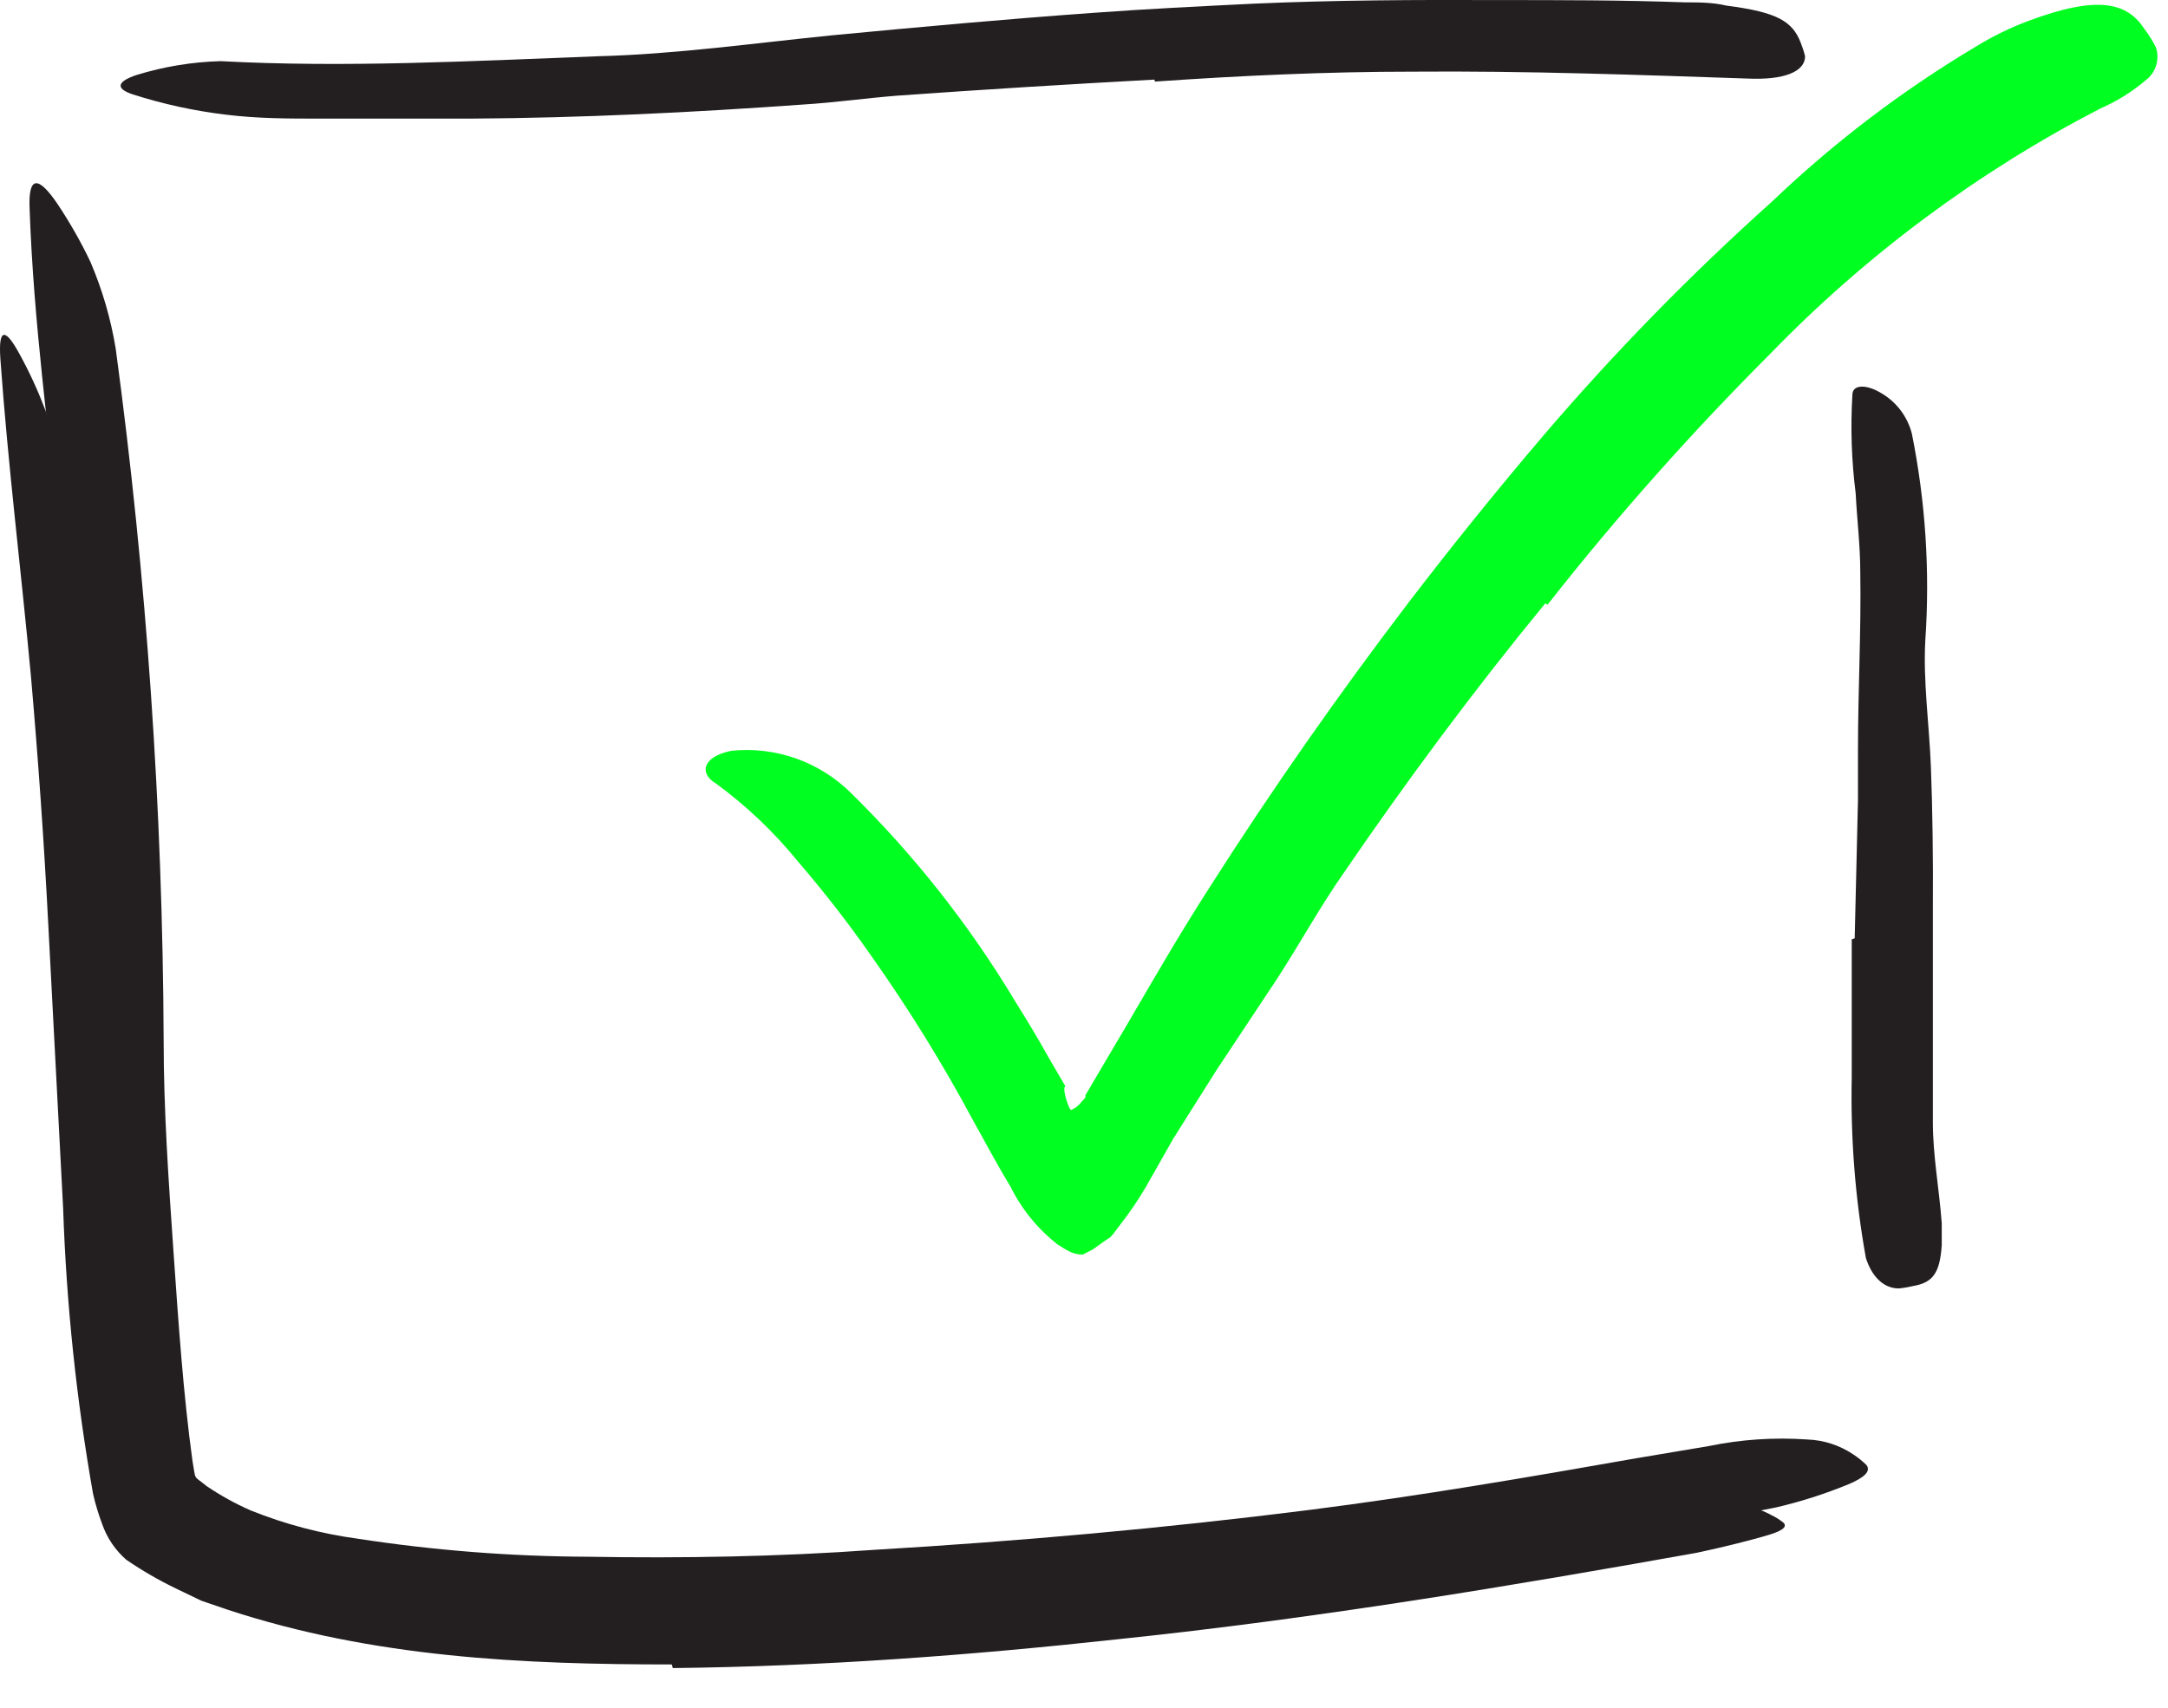 <?xml version="1.0" encoding="UTF-8"?> <svg xmlns="http://www.w3.org/2000/svg" width="33" height="26" viewBox="0 0 33 26" fill="none"><path d="M10.521 24.806C9.326 24.806 8.121 24.806 6.916 24.691C5.668 24.615 4.436 24.367 3.256 23.956C3.022 23.866 2.796 23.755 2.581 23.626L2.211 23.336C2.133 23.286 2.074 23.212 2.041 23.126C1.989 23.049 1.948 22.965 1.921 22.876C1.886 22.794 1.861 22.709 1.846 22.621C1.846 22.561 1.821 22.491 1.811 22.436L1.761 22.096C1.731 21.871 1.706 21.656 1.691 21.436C1.466 18.366 1.401 15.346 1.226 12.306C1.156 10.961 1.051 9.611 0.921 8.306C0.746 6.596 0.511 4.901 0.451 3.186C0.426 2.656 0.591 2.686 0.876 3.106C1.063 3.387 1.231 3.681 1.376 3.986C1.557 4.409 1.686 4.852 1.761 5.306C2.233 8.798 2.476 12.318 2.491 15.841C2.491 16.901 2.566 17.981 2.641 19.061C2.716 20.141 2.791 21.241 2.931 22.251C2.986 22.551 2.931 22.451 3.146 22.626C3.358 22.77 3.582 22.893 3.816 22.996C4.338 23.206 4.884 23.35 5.441 23.426C6.599 23.604 7.769 23.696 8.941 23.701C10.391 23.726 11.851 23.701 13.306 23.596C15.511 23.466 17.731 23.266 19.911 22.991C21.611 22.776 23.261 22.491 24.911 22.201L26.011 22.016C26.504 21.914 27.009 21.881 27.511 21.916C27.759 21.925 28 22.003 28.206 22.141C28.28 22.189 28.348 22.244 28.411 22.306C28.481 22.401 28.376 22.496 28.141 22.596C27.781 22.744 27.41 22.863 27.031 22.951C24.071 23.541 20.901 24.016 17.696 24.351C15.316 24.601 12.916 24.771 10.501 24.826L10.521 24.806Z" fill="#231F20"></path><path d="M28.231 14.286L28.281 12.181C28.281 11.926 28.281 11.681 28.281 11.416C28.281 10.516 28.331 9.611 28.316 8.706C28.316 8.306 28.266 7.911 28.246 7.511C28.183 7.014 28.166 6.512 28.196 6.011C28.196 5.856 28.396 5.851 28.601 5.966C28.724 6.032 28.832 6.122 28.918 6.231C29.004 6.34 29.066 6.467 29.101 6.601C29.309 7.636 29.378 8.694 29.306 9.746C29.271 10.381 29.366 11.031 29.391 11.676C29.416 12.321 29.426 13.096 29.421 13.806V15.091C29.421 15.751 29.421 16.416 29.421 17.091C29.421 17.591 29.516 18.091 29.556 18.621C29.556 18.736 29.556 18.846 29.556 18.961C29.526 19.391 29.416 19.531 29.111 19.581C29.042 19.598 28.971 19.61 28.901 19.616C28.671 19.616 28.491 19.436 28.401 19.151C28.239 18.247 28.167 17.329 28.186 16.411C28.186 15.706 28.186 15.001 28.186 14.301L28.231 14.286Z" fill="#231F20"></path><path d="M17.571 1.212C16.271 1.282 14.967 1.363 13.661 1.456C13.161 1.496 12.706 1.562 12.231 1.591C10.546 1.712 8.851 1.796 7.156 1.806C6.401 1.806 5.656 1.806 4.891 1.806C4.391 1.806 3.926 1.806 3.441 1.746C2.959 1.689 2.483 1.585 2.021 1.437C1.731 1.341 1.806 1.232 2.081 1.141C2.494 1.014 2.923 0.943 3.356 0.931C5.241 1.032 7.166 0.931 9.111 0.856C10.281 0.826 11.486 0.656 12.681 0.536C13.996 0.411 15.311 0.291 16.636 0.196C17.446 0.136 18.266 0.096 19.081 0.056C20.316 0.001 21.581 -0.004 22.791 0.001C23.751 0.001 24.696 0.001 25.651 0.036C25.861 0.036 26.071 0.036 26.281 0.086C27.066 0.186 27.281 0.331 27.406 0.641C27.434 0.711 27.458 0.783 27.476 0.856C27.476 1.091 27.156 1.222 26.601 1.196C24.961 1.141 23.241 1.077 21.496 1.091C20.201 1.091 18.891 1.151 17.581 1.242L17.571 1.212Z" fill="#231F20"></path><path d="M23.521 9.186C22.441 10.501 21.416 11.881 20.446 13.301C20.096 13.801 19.786 14.366 19.446 14.891L18.521 16.286L18.076 16.991L17.856 17.341L17.521 17.931C17.416 18.123 17.299 18.309 17.171 18.486L16.991 18.726C16.963 18.765 16.933 18.802 16.901 18.836L16.811 18.896L16.636 19.021L16.481 19.101C16.316 19.101 16.221 19.021 16.096 18.946C15.795 18.71 15.55 18.409 15.381 18.066C15.161 17.706 14.916 17.241 14.816 17.066C14.353 16.202 13.837 15.367 13.271 14.566C12.921 14.064 12.545 13.58 12.146 13.116C11.783 12.67 11.365 12.271 10.901 11.931C10.641 11.781 10.686 11.521 11.131 11.431C11.464 11.396 11.8 11.436 12.116 11.547C12.432 11.659 12.719 11.84 12.956 12.076C13.921 13.024 14.761 14.091 15.456 15.251C15.631 15.531 15.801 15.811 15.956 16.091L16.201 16.511C16.231 16.561 16.201 16.551 16.201 16.556V16.606C16.21 16.673 16.227 16.738 16.251 16.801C16.251 16.801 16.291 16.921 16.311 16.896L16.376 16.861C16.409 16.835 16.44 16.805 16.466 16.771L16.521 16.711V16.676L16.556 16.616L17.166 15.581C17.571 14.886 17.976 14.186 18.411 13.511C19.366 12.011 20.376 10.571 21.446 9.166C22.112 8.296 22.797 7.448 23.501 6.621C24.579 5.361 25.74 4.173 26.976 3.066C27.919 2.165 28.96 1.374 30.081 0.706C30.334 0.551 30.602 0.42 30.881 0.316C31.941 -0.079 32.381 0.041 32.641 0.441C32.708 0.529 32.767 0.623 32.816 0.721C32.846 0.81 32.847 0.907 32.819 0.997C32.792 1.086 32.736 1.165 32.661 1.221C32.453 1.398 32.221 1.543 31.971 1.651C30.103 2.618 28.404 3.881 26.941 5.391C25.738 6.595 24.607 7.868 23.556 9.206L23.521 9.186Z" fill="#00FF20"></path><path d="M10.226 25.341C7.976 25.341 5.691 25.241 3.461 24.506L3.066 24.371L2.681 24.186C2.417 24.059 2.163 23.912 1.921 23.746C1.755 23.601 1.629 23.415 1.556 23.206C1.499 23.055 1.452 22.899 1.416 22.741C1.163 21.306 1.01 19.854 0.961 18.396L0.736 14.096C0.671 12.826 0.581 11.551 0.471 10.296C0.321 8.681 0.121 7.076 0.006 5.466C-0.029 4.966 0.091 5.006 0.306 5.406C0.454 5.677 0.582 5.958 0.691 6.246C0.831 6.653 0.933 7.071 0.996 7.496C1.403 10.804 1.635 14.13 1.691 17.461C1.726 18.461 1.791 19.461 1.891 20.461C1.941 20.961 2.001 21.461 2.081 21.961C2.126 22.201 2.171 22.461 2.231 22.666C2.258 22.836 2.325 22.997 2.426 23.136L2.471 23.166C3.381 23.746 4.403 24.124 5.471 24.276C6.565 24.461 7.672 24.568 8.781 24.596C10.151 24.636 11.526 24.596 12.901 24.526C14.986 24.406 17.076 24.196 19.136 23.926C20.736 23.711 22.296 23.426 23.871 23.171L24.911 23.006C26.216 22.801 26.671 22.906 26.961 23.066C27.029 23.098 27.093 23.139 27.151 23.186C27.211 23.256 27.106 23.316 26.881 23.381C26.656 23.446 26.296 23.541 25.826 23.641C23.031 24.141 20.046 24.641 17.026 24.956C14.786 25.201 12.526 25.371 10.241 25.396L10.226 25.341Z" fill="#231F20"></path></svg> 